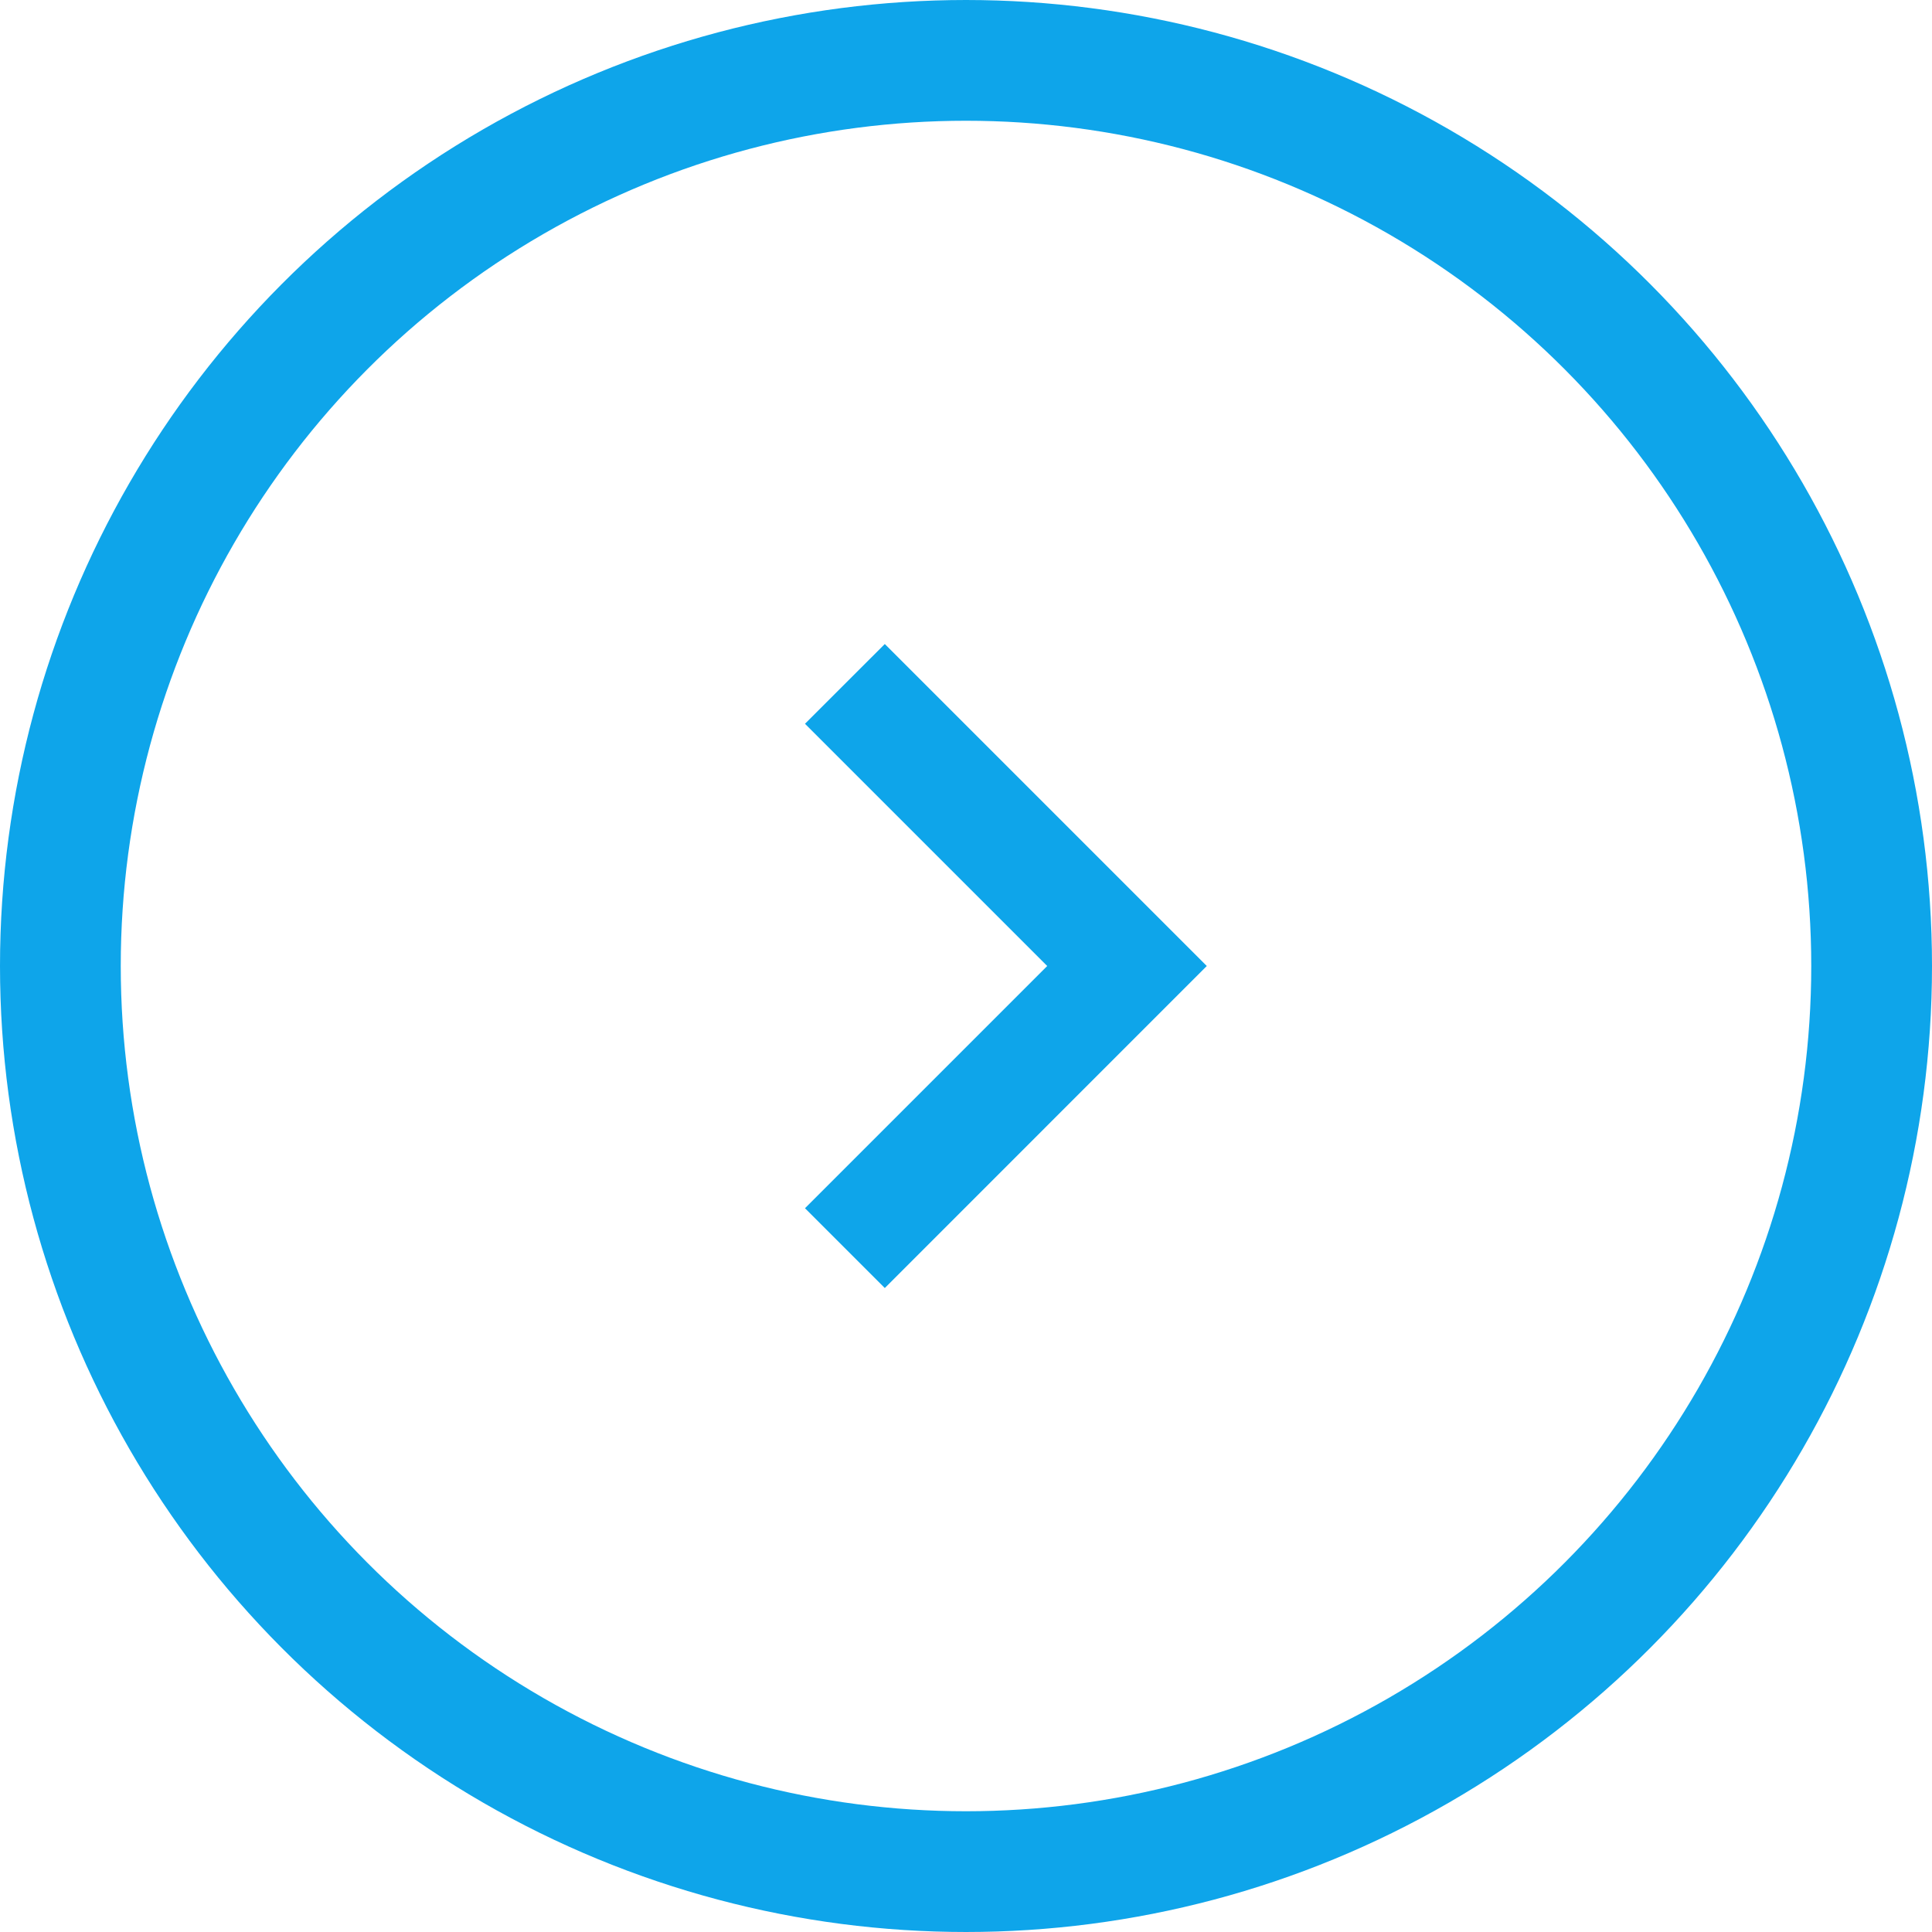 <svg width="32" height="32" viewBox="0 0 32 32" fill="none" xmlns="http://www.w3.org/2000/svg">
<circle cx="16" cy="16" r="15" stroke="#0ea5ea" stroke-width="2"/>
<path d="M14.655 21.334L19.988 16L14.655 10.667L13.333 11.988L17.345 16L13.333 20.012L14.655 21.334Z" fill="#0ea5ea"/>
</svg>
